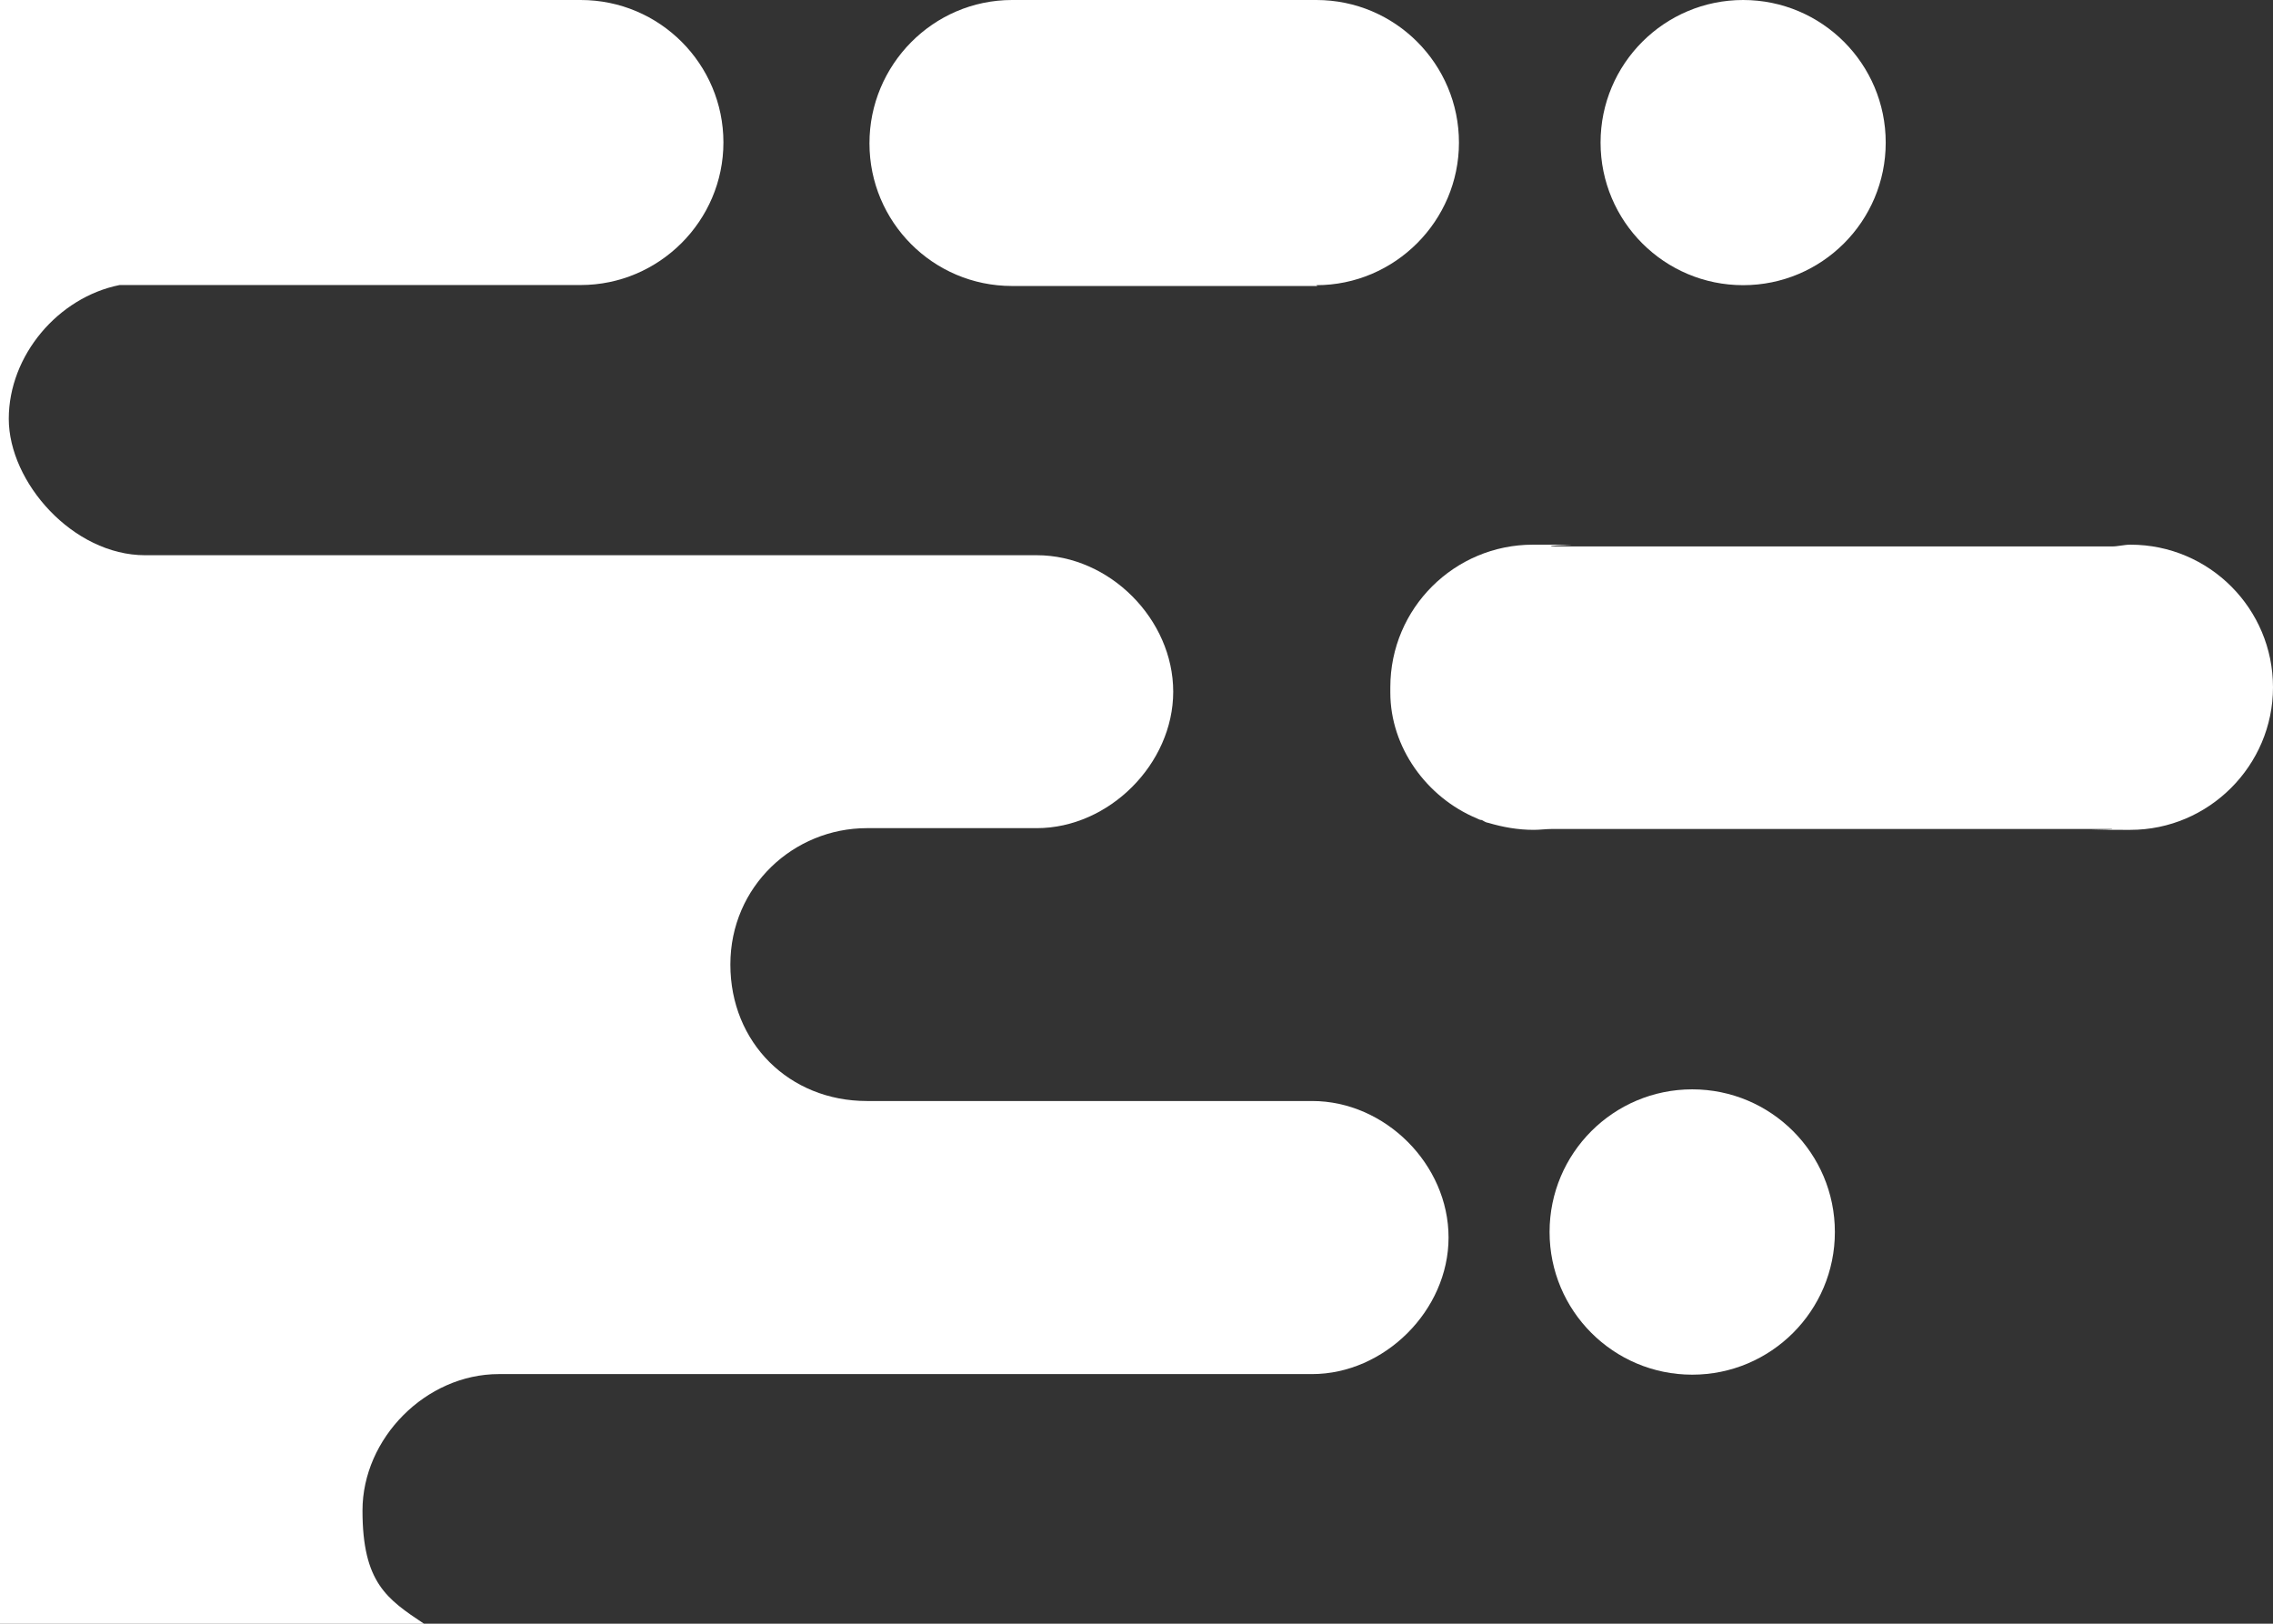 <!--  Generator: Adobe Illustrator 16.0.3, SVG Export Plug-In . SVG Version: 6.00 Build 0)  -->
<svg version="1.1" id="Layer_2" xmlns="http://www.w3.org/2000/svg" xmlns:xlink="http://www.w3.org/1999/xlink" x="0px" y="0px" width="30.801px" height="22px" viewBox="0 0 30.801 22" enable-background="new 0 0 30.801 22" xml:space="preserve">
<rect x="0" y="0" width="30.801" height="22" fill="#333333" stroke="none"/>
<g id="Layer_4">
	<path fill="#FFFFFF" d="M20.011,11.088c0.022,0.012,0.047,0.023,0.069,0.023c0.023,0.013,0.062,0.037,0.084,0.037   c0.203,0.06,0.404,0.096,0.621,0.096c0.082,0,0.166-0.012,0.25-0.012h7.584c0.082,0.012-0.813,0.012,0.25,0.012   c1.062,0,1.932-0.871,1.932-1.932S29.942,7.38,28.869,7.38c-0.084,0-0.168,0.024-0.25,0.024h-7.596   C20.94,7.38,21.835,7.38,20.772,7.38c-1.061,0-1.932,0.859-1.932,1.932c0,0.024,0,0.036,0,0.06c0,0,0,0,0,0.012l0,0   C18.84,10.124,19.33,10.803,20.011,11.088z"/>
	<circle fill="#FFFFFF" cx="23.621" cy="1.932" r="1.932"/>
	<circle fill="#FFFFFF" cx="22.931" cy="16.693" r="1.933"/>
	<path fill="#FFFFFF" d="M17.838,3.864c1.063,0,1.932-0.87,1.932-1.932C19.77,0.871,18.91,0,17.838,0l0,0l0,0h-3.947   c-0.037,0-0.072,0-0.105,0c-0.025,0,1.002,0-0.072,0c-1.072,0-1.934,0.882-1.932,1.943c0,1.061,0.859,1.932,1.932,1.932   c0.012,0,0.023,0,0.037,0c0.012,0,0.035,0,0.035,0h3.994l0,0c0.023,0,0.049,0,0.071,0L17.838,3.864z"/>
	<path fill="#FFFFFF" d="M0,22.001h5.746c-0.5-0.334-0.834-0.554-0.834-1.534s0.859-1.849,1.848-1.849h11.02   c0.978,0,1.849-0.861,1.849-1.851c0-0.99-0.859-1.849-1.849-1.849h-6.033c-1.051,0-1.85-0.788-1.85-1.849   c0-1.062,0.859-1.848,1.85-1.848h2.301c0.98,0,1.85-0.871,1.85-1.849c0-0.978-0.859-1.849-1.85-1.849H1.967   c-0.979,0-1.848-0.989-1.848-1.848c0-0.859,0.668-1.646,1.502-1.813h6.248c1.063,0,1.934-0.87,1.934-1.932   C9.803,0.871,8.942,0,7.869,0H0V22.001z"/>
</g>
</svg>